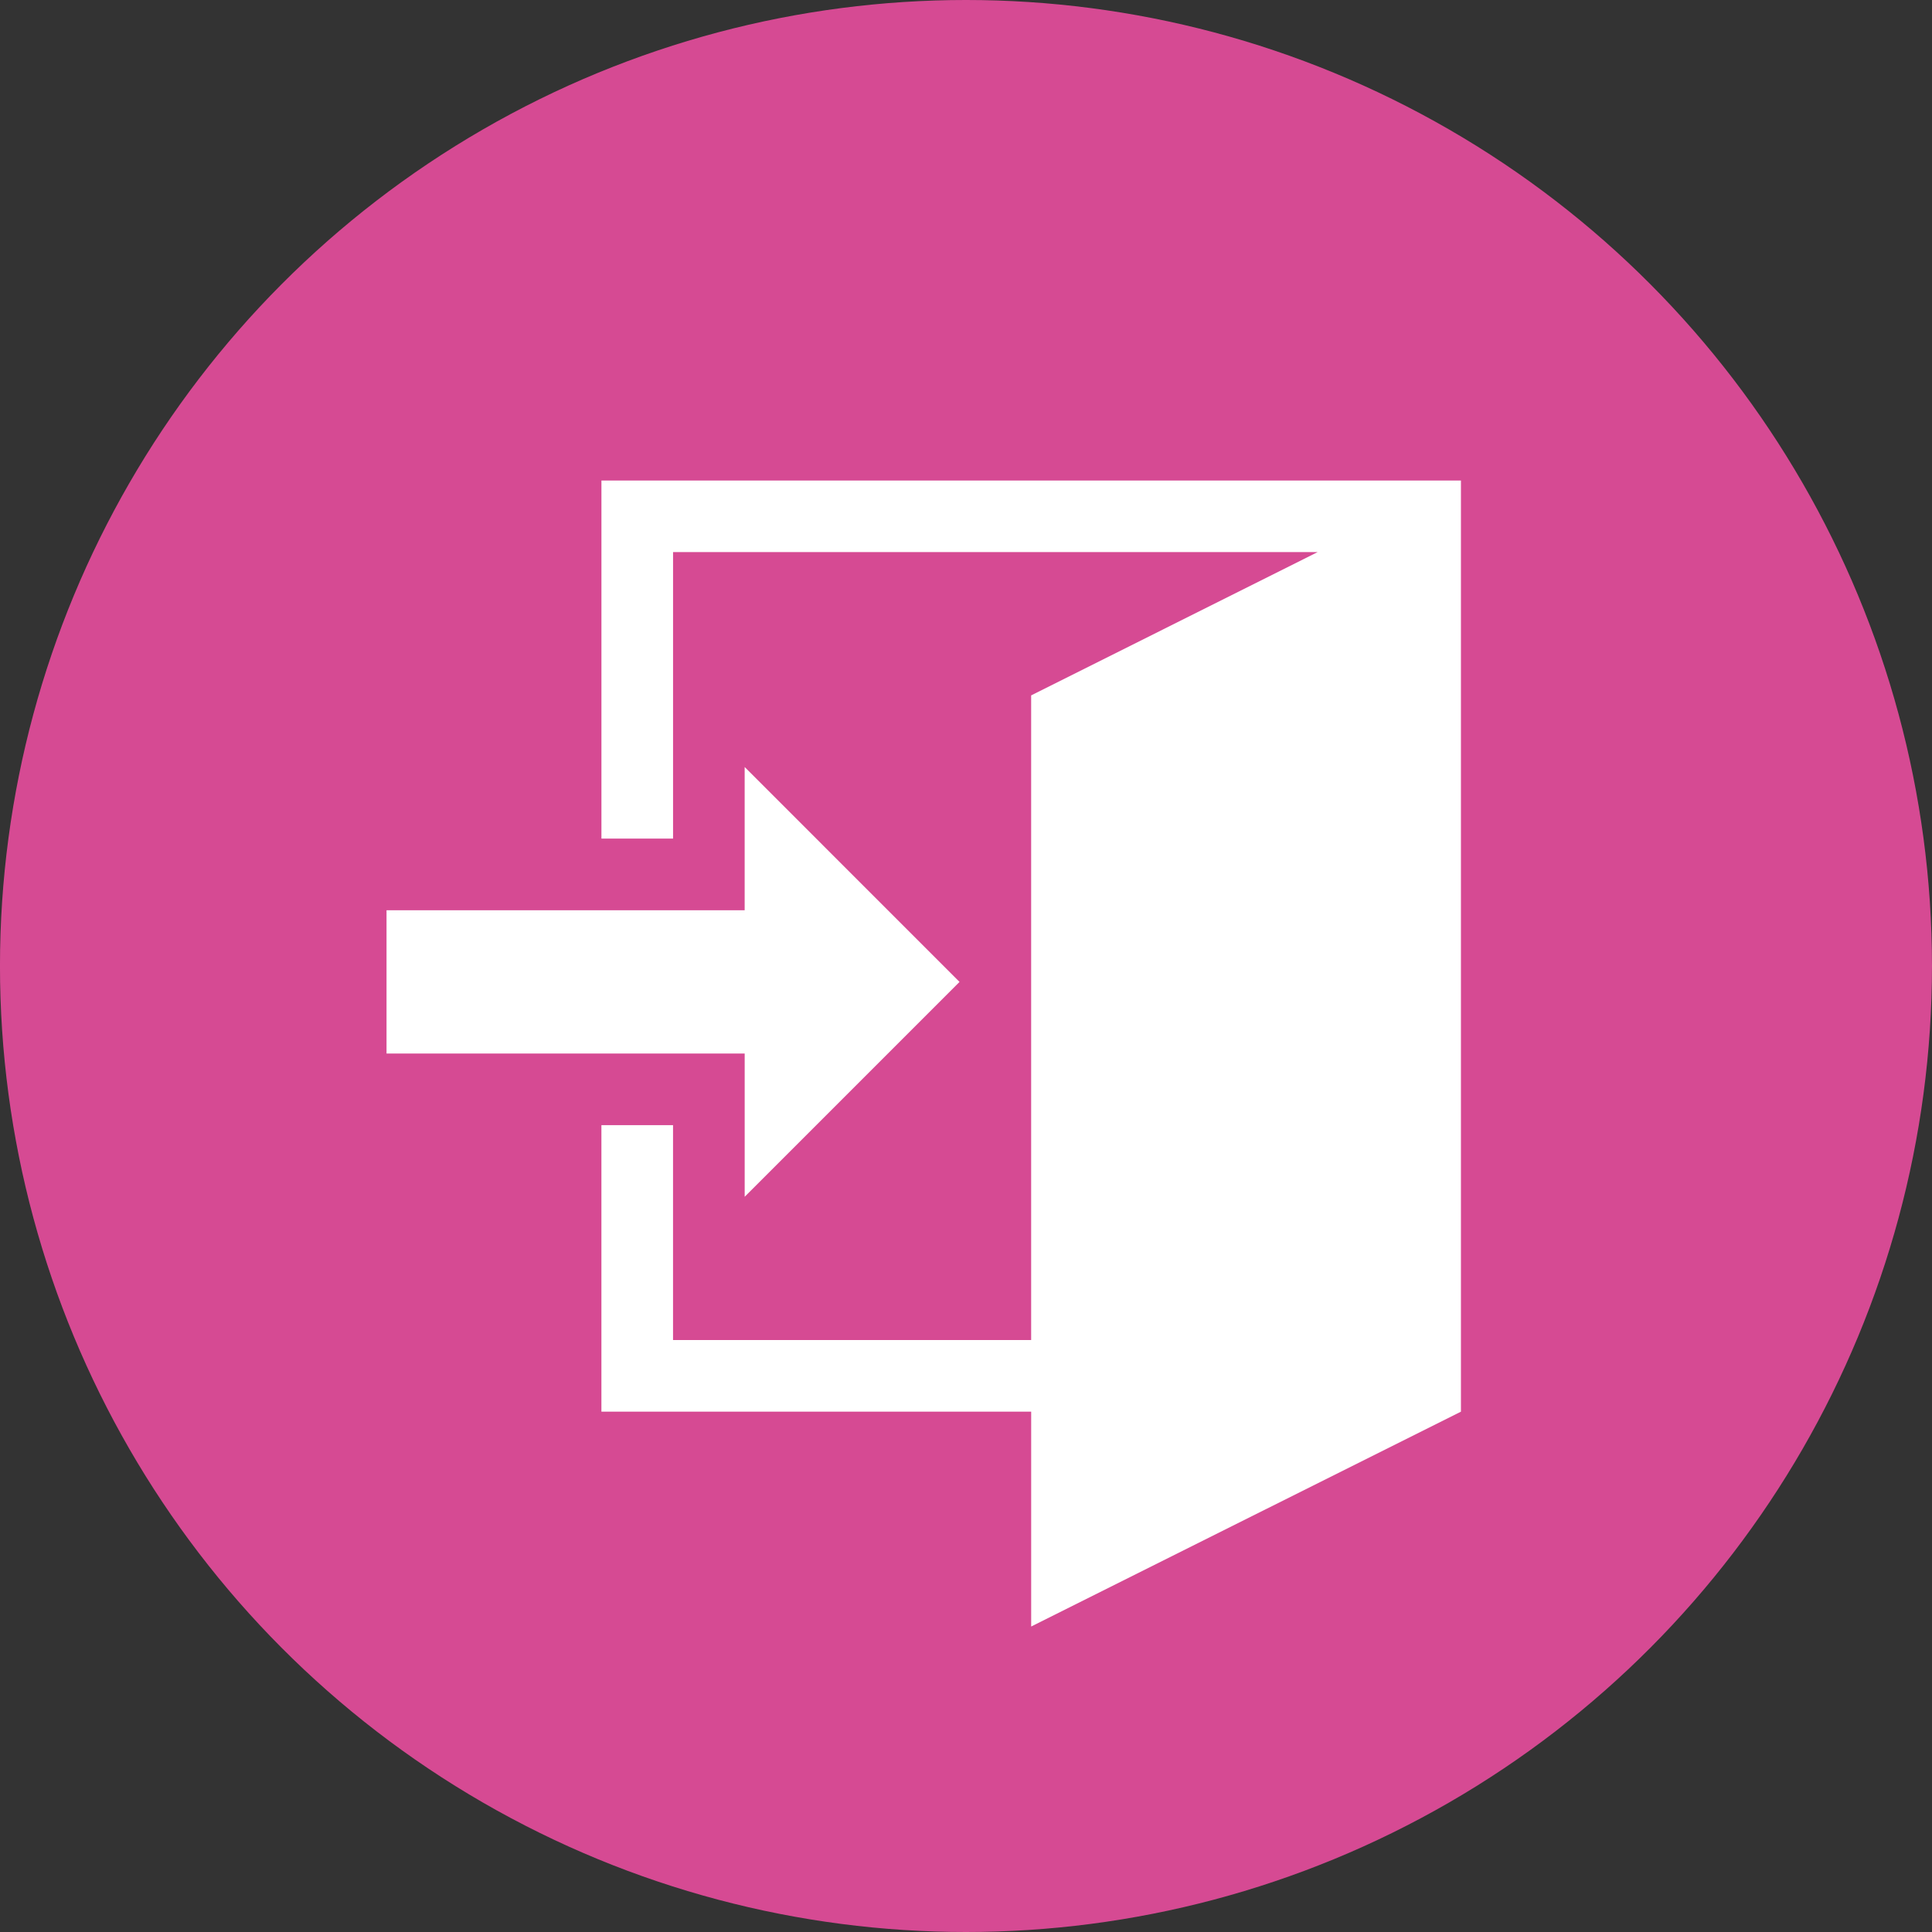<?xml version="1.0" encoding="utf-8"?>
<!-- Generator: Adobe Illustrator 15.0.0, SVG Export Plug-In . SVG Version: 6.00 Build 0)  -->
<!DOCTYPE svg PUBLIC "-//W3C//DTD SVG 1.1//EN" "http://www.w3.org/Graphics/SVG/1.1/DTD/svg11.dtd">
<svg version="1.1" id="Layer_1" xmlns="http://www.w3.org/2000/svg" xmlns:xlink="http://www.w3.org/1999/xlink" x="0px" y="0px"
	 width="90.71px" height="90.71px" viewBox="0 0 90.71 90.71" enable-background="new 0 0 90.71 90.71" xml:space="preserve">
<rect x="0" y="0" width="90.71" height="90.71" fill="#333333" stroke="none"/>
<g>
	<circle fill="#D64A93" cx="45.354" cy="45.355" r="45.355"/>
	<g>
		<path fill="#FFFFFF" d="M34.964,49.465H18.148v-6.727h16.815v-6.726l10.088,10.09L34.964,56.19V49.465z M68.593,22.561v43.719
			L48.415,76.367V66.279H28.237V52.827h3.363v10.09h16.814V32.65l13.451-6.728H31.601v13.452h-3.363V22.561H68.593z"/>
	</g>
</g>
</svg>
